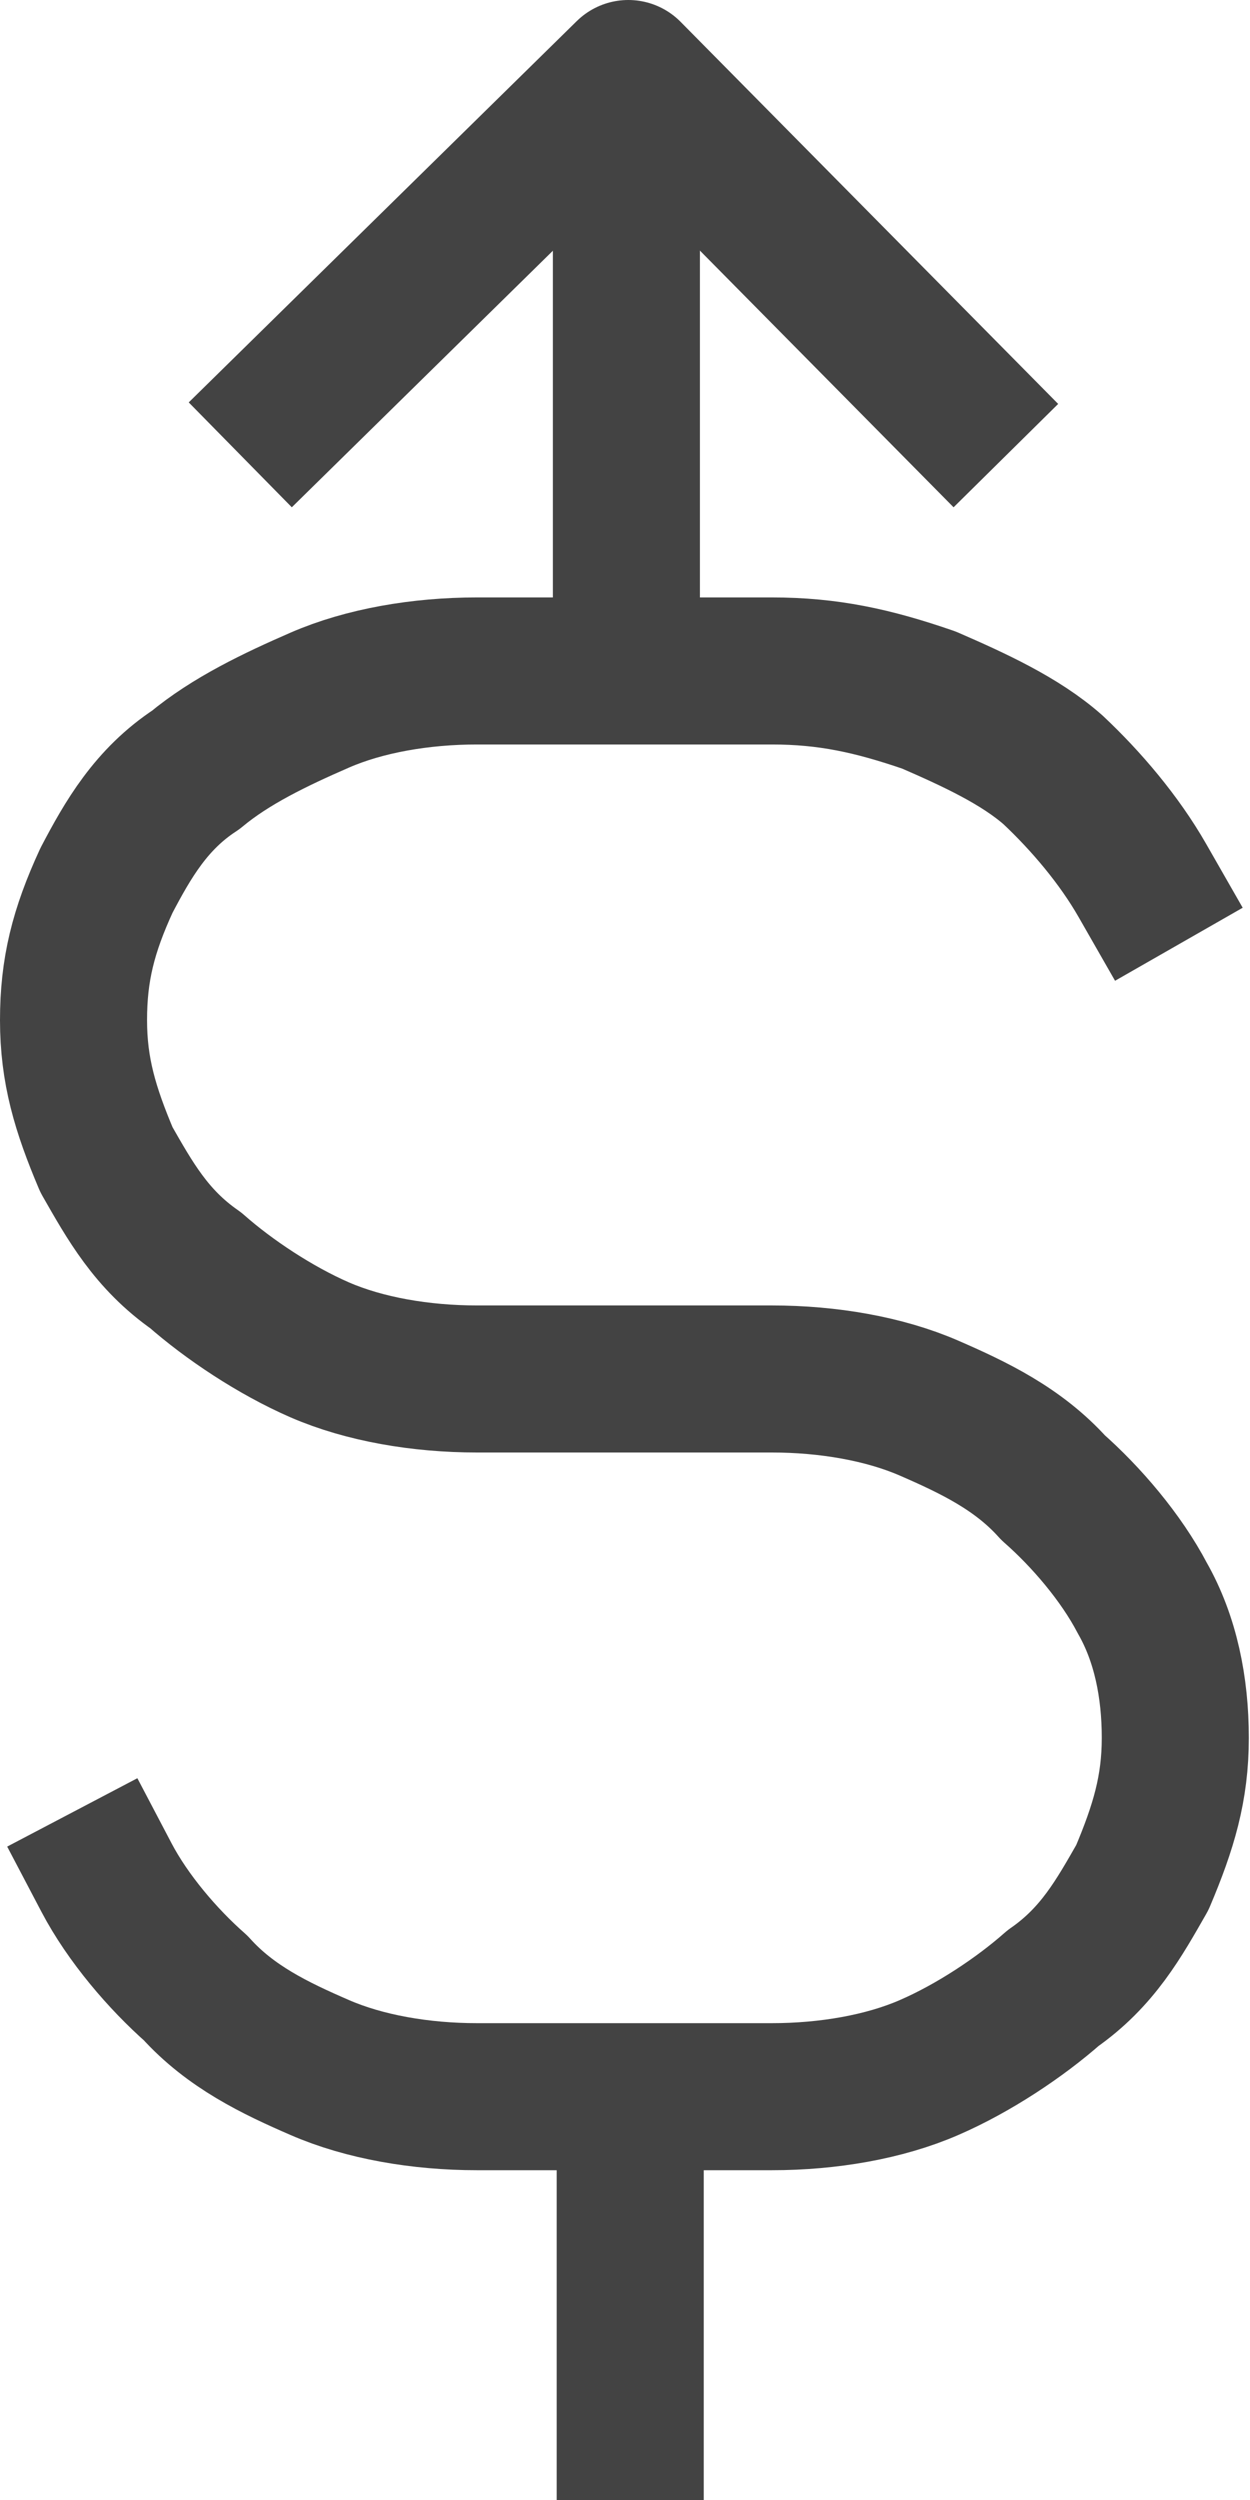 <svg width="17" height="34" viewBox="0 0 17 34" fill="none" xmlns="http://www.w3.org/2000/svg">
<path d="M8.519 7.622V1.633" stroke="#434343" stroke-width="2" stroke-miterlimit="10" stroke-linecap="square" stroke-linejoin="round"/>
<path d="M8.571 33V29.993" stroke="#434343" stroke-width="2" stroke-miterlimit="10" stroke-linecap="square" stroke-linejoin="round"/>
<path d="M15.536 11.974C15.219 11.42 14.771 10.893 14.322 10.471C13.874 10.075 13.241 9.785 12.634 9.521C11.869 9.257 11.262 9.125 10.497 9.125H9.415H8.492H7.411H6.487C5.722 9.125 4.957 9.257 4.35 9.521C3.744 9.785 3.137 10.075 2.662 10.471C2.055 10.867 1.739 11.42 1.448 11.974C1.132 12.66 1 13.188 1 13.874C1 14.56 1.158 15.087 1.448 15.773C1.765 16.327 2.055 16.855 2.662 17.277C3.111 17.673 3.744 18.095 4.35 18.359C4.957 18.622 5.722 18.754 6.487 18.754H7.569H8.492H9.415H10.497C11.262 18.754 12.027 18.886 12.634 19.15C13.241 19.414 13.848 19.704 14.322 20.232C14.771 20.627 15.246 21.181 15.536 21.735C15.852 22.289 15.984 22.949 15.984 23.635C15.984 24.321 15.826 24.848 15.536 25.534C15.219 26.088 14.929 26.616 14.322 27.038C13.874 27.434 13.241 27.856 12.634 28.119C12.027 28.383 11.262 28.515 10.497 28.515H9.415H8.492H7.411H6.487C5.722 28.515 4.957 28.383 4.35 28.119C3.744 27.856 3.137 27.566 2.662 27.038C2.213 26.642 1.739 26.088 1.448 25.534" stroke="#434343" stroke-width="2" stroke-miterlimit="10" stroke-linecap="square" stroke-linejoin="round"/>
<path d="M3.981 5.485L8.545 1L12.977 5.485" stroke="#434343" stroke-width="2" stroke-miterlimit="10" stroke-linecap="square" stroke-linejoin="round"/>
</svg>
